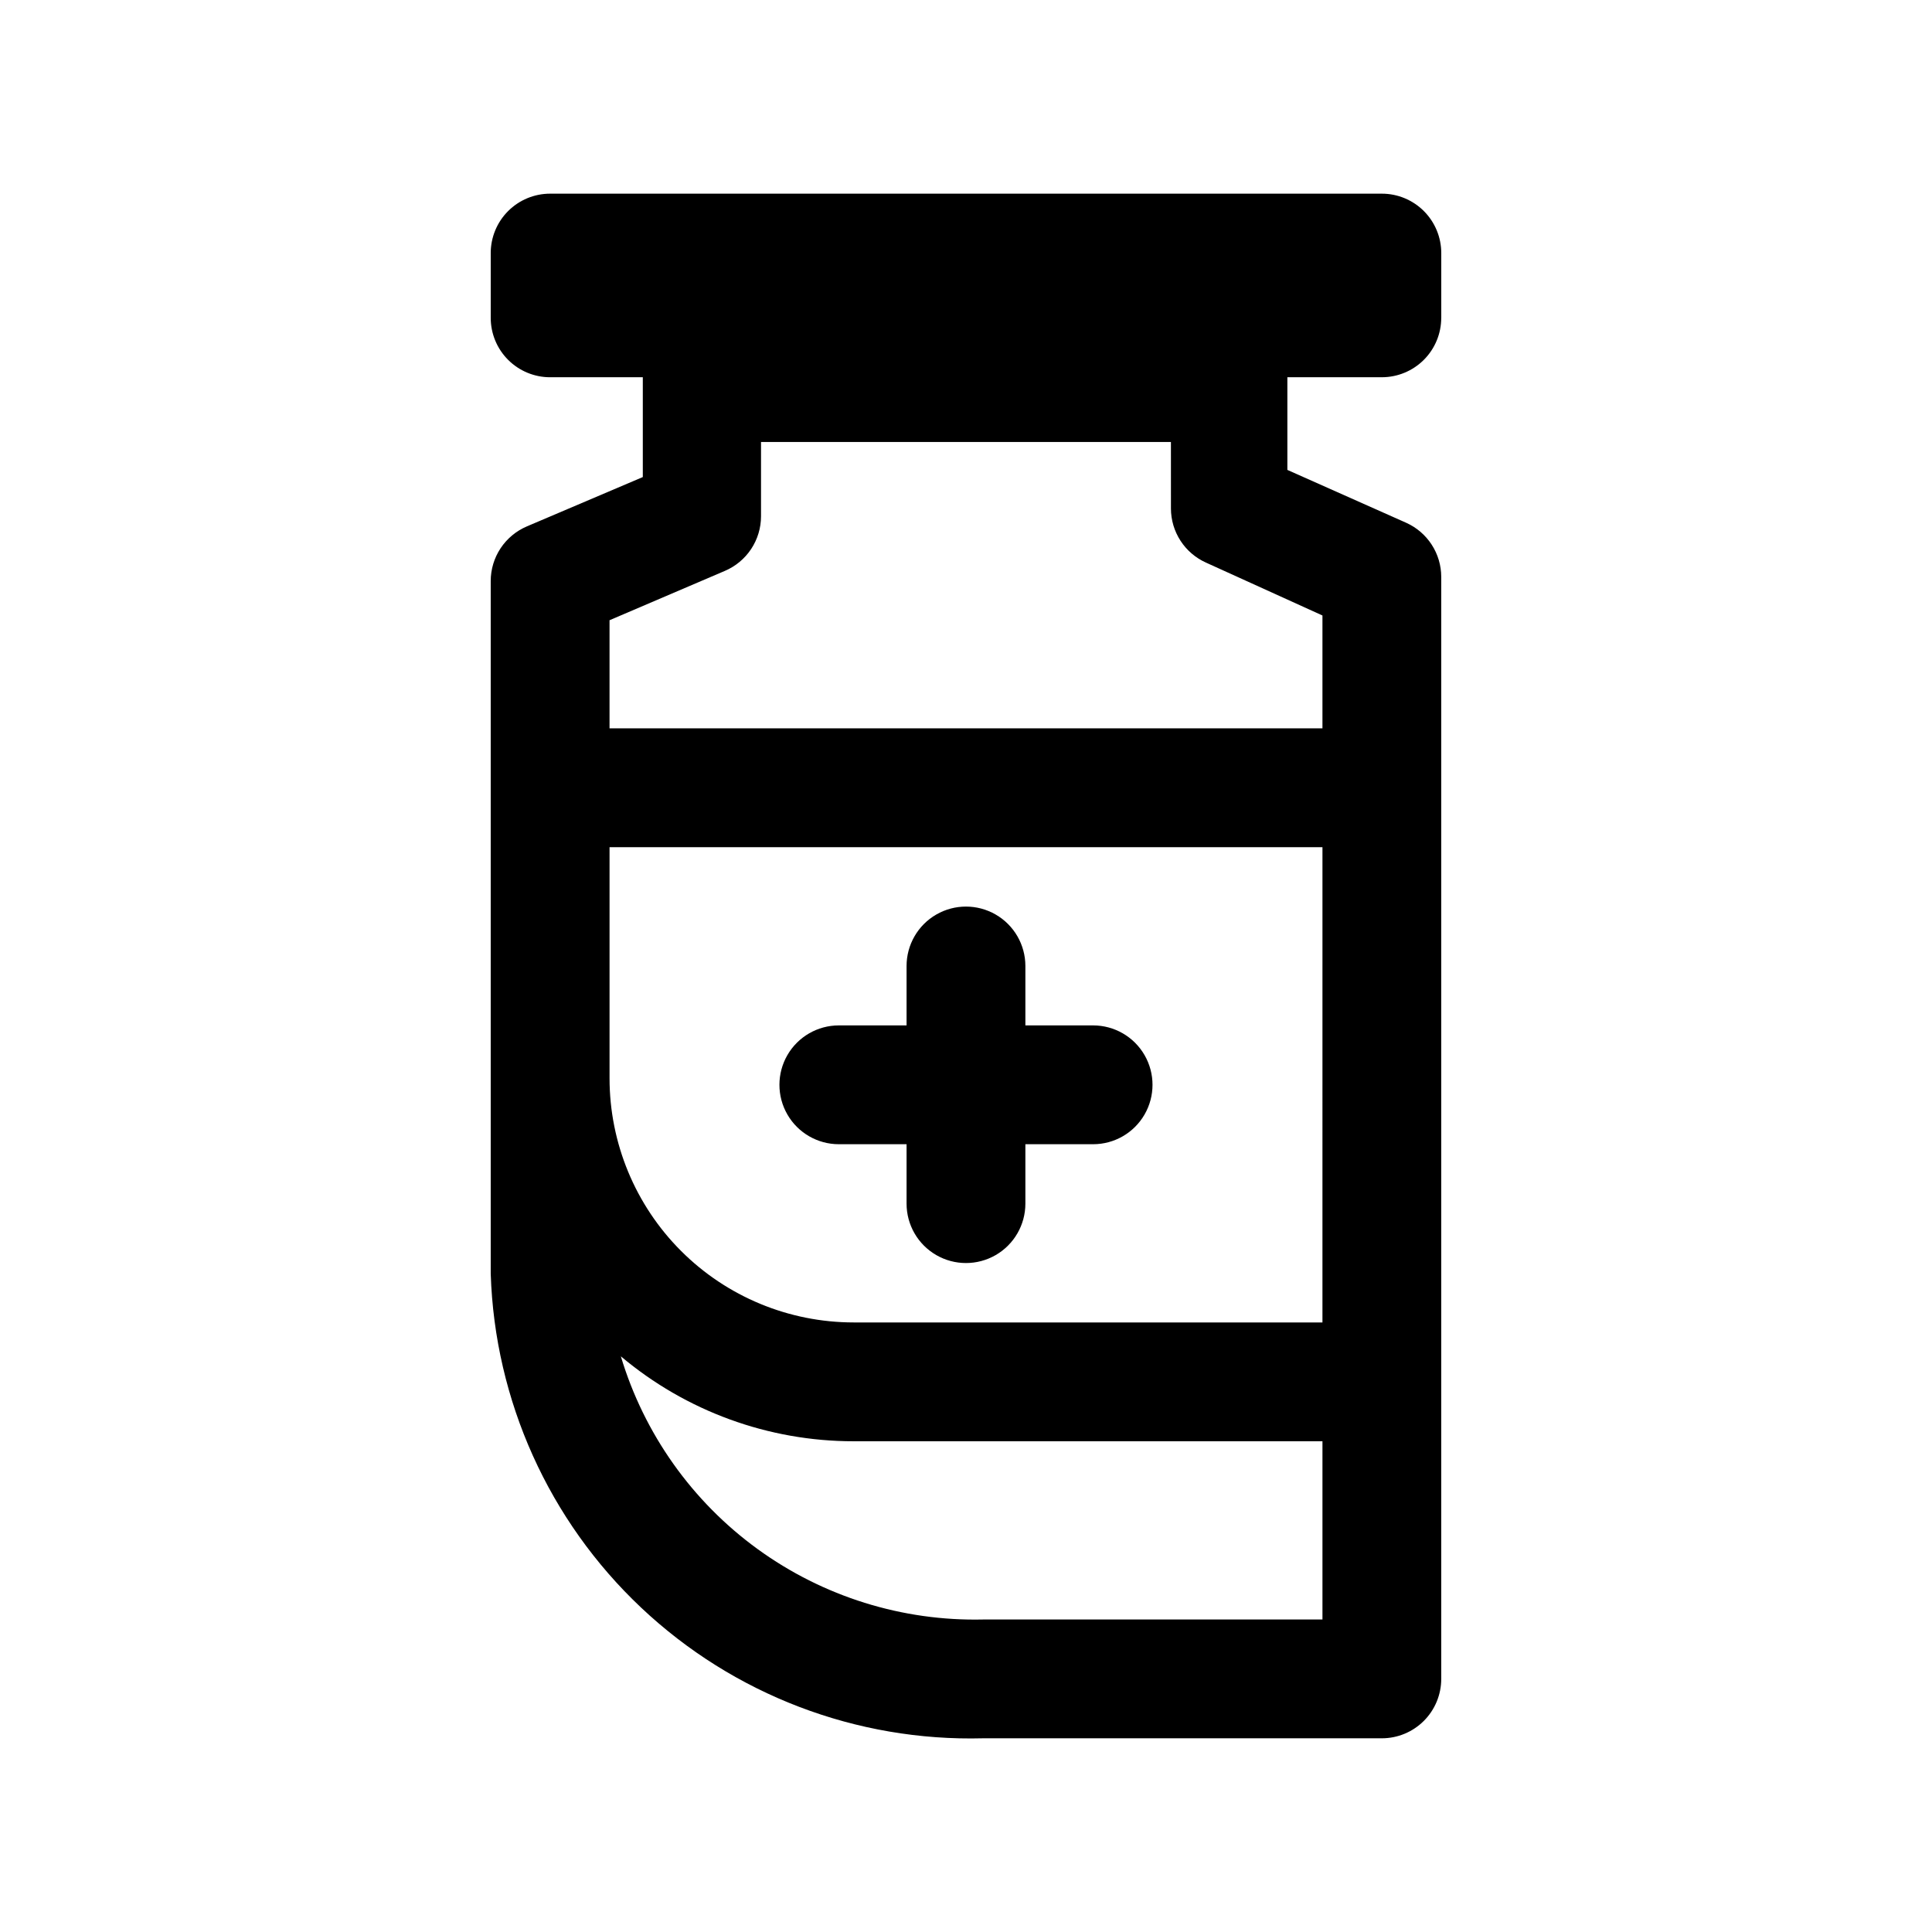 <?xml version="1.0" encoding="UTF-8"?>
<!-- The Best Svg Icon site in the world: iconSvg.co, Visit us! https://iconsvg.co -->
<svg fill="#000000" width="800px" height="800px" version="1.1" viewBox="144 144 512 512" xmlns="http://www.w3.org/2000/svg">
 <g>
  <path d="m525.95 228.23v-17.16c0-4.176-1.656-8.18-4.609-11.133s-6.957-4.613-11.133-4.613h-220.42c-4.176 0-8.18 1.66-11.133 4.613s-4.609 6.957-4.609 11.133v17.16c0 4.176 1.656 8.18 4.609 11.133s6.957 4.613 11.133 4.613h24.562v1.418 25.031l-30.703 13.066c-2.844 1.207-5.273 3.223-6.981 5.797-1.707 2.578-2.621 5.598-2.621 8.688v183.57c1.07 33.605 15.398 65.422 39.855 88.492 24.457 23.07 57.051 35.52 90.66 34.629h105.64c4.176 0 8.18-1.66 11.133-4.613s4.609-6.957 4.609-11.133v-292.05c-0.004-3.027-0.883-5.992-2.531-8.531-1.648-2.543-3.992-4.555-6.758-5.797l-31.488-14.012v-23.145-1.418l25.035 0.004c4.176 0 8.18-1.66 11.133-4.613s4.609-6.957 4.609-11.133zm-31.488 266.23h-124.22c-17.16 0-33.621-6.816-45.754-18.949-12.137-12.137-18.953-28.594-18.953-45.758v-61.242h188.93zm-89.898 78.719v0.004c-21.434 0.492-42.438-6.066-59.789-18.664-17.348-12.602-30.082-30.547-36.246-51.082 17.27 14.551 39.133 22.523 61.715 22.512h124.22v47.23zm89.898-266.07v29.914h-188.93v-28.656l30.543-13.066c2.844-1.207 5.273-3.223 6.981-5.797 1.707-2.574 2.621-5.598 2.621-8.688v-19.68h108.63l0.004 17.633c0.004 3.027 0.887 5.992 2.531 8.531 1.648 2.543 3.996 4.555 6.758 5.797z"/>
  <path d="m366.3 447.23h17.949v15.746c0 5.621 3 10.82 7.871 13.633s10.875 2.812 15.746 0 7.871-8.012 7.871-13.633v-15.746h17.949c5.625 0 10.82-3 13.633-7.871s2.812-10.875 0-15.746c-2.812-4.871-8.008-7.871-13.633-7.871h-17.949v-15.742c0-5.625-3-10.824-7.871-13.637s-10.875-2.812-15.746 0-7.871 8.012-7.871 13.637v15.742h-17.949c-5.625 0-10.82 3-13.633 7.871-2.812 4.871-2.812 10.875 0 15.746s8.008 7.871 13.633 7.871z"/>
 </g>
</svg>